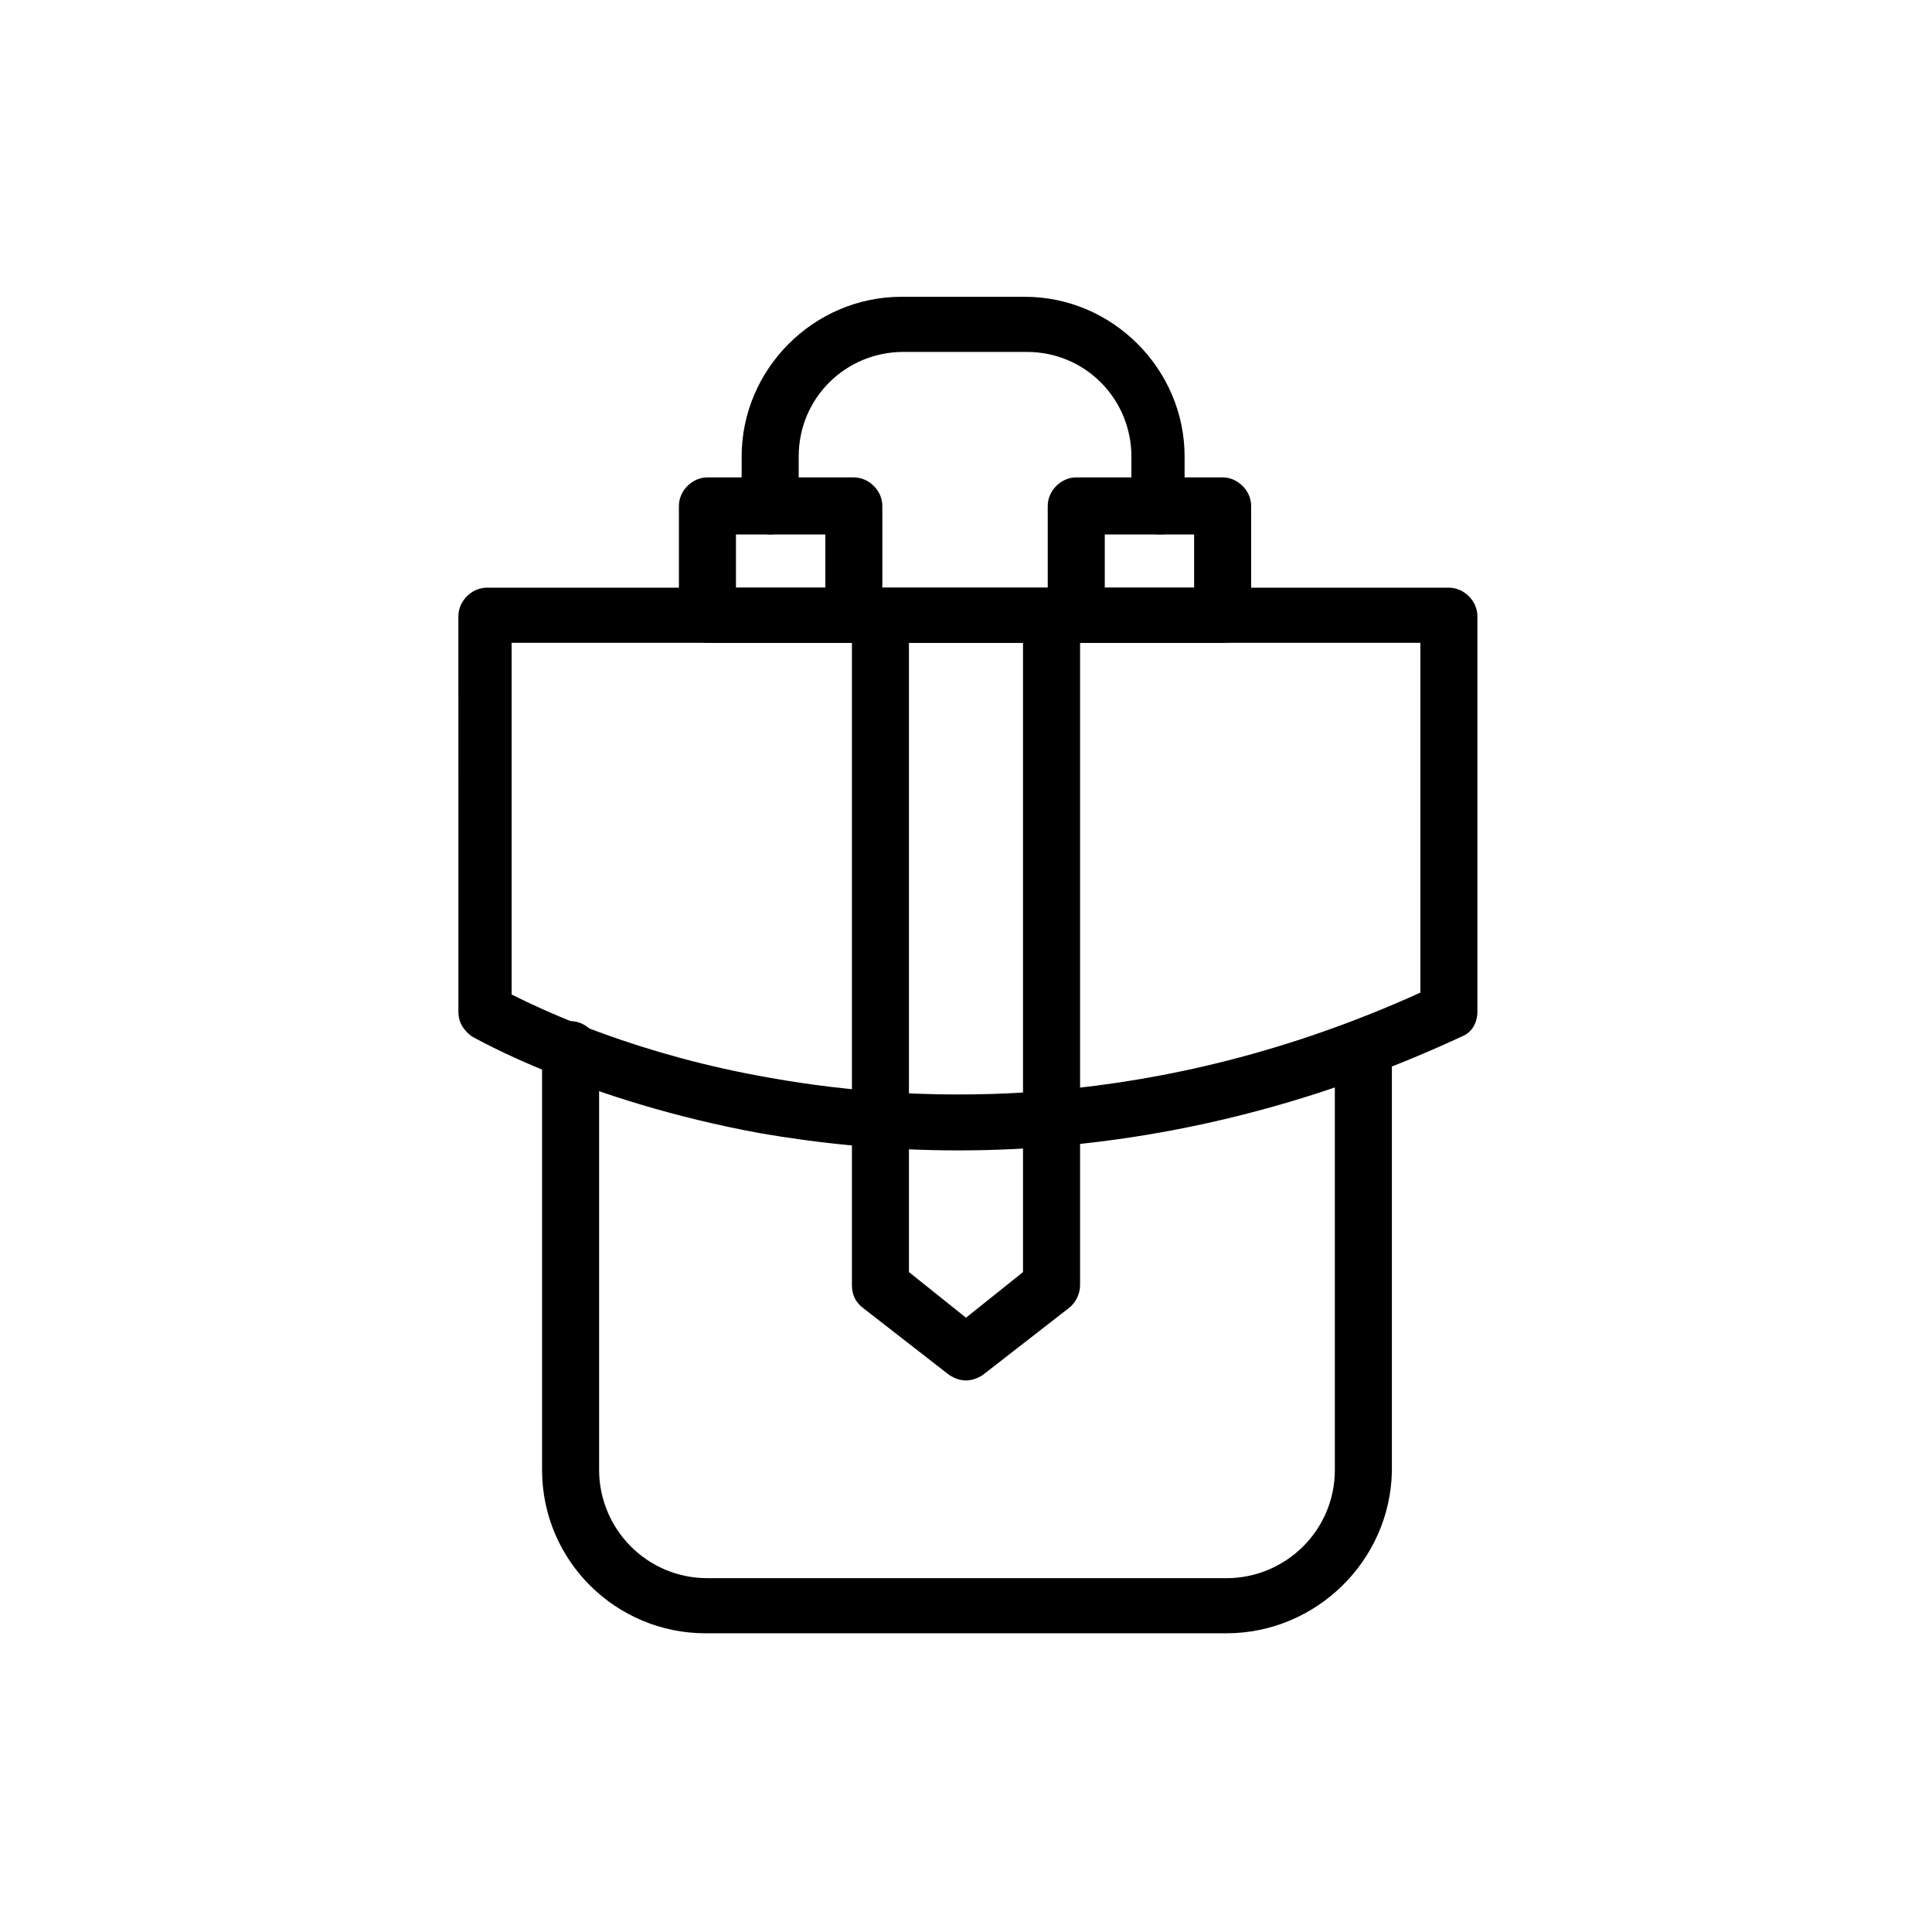 <?xml version="1.0" encoding="UTF-8"?>
<!-- The Best Svg Icon site in the world: iconSvg.co, Visit us! https://iconsvg.co -->
<svg fill="#000000" width="800px" height="800px" version="1.1" viewBox="144 144 512 512" xmlns="http://www.w3.org/2000/svg">
 <g>
  <path d="m397.98 448.87c-20.152 0-37.785-2.016-52.395-4.535-46.855-8.566-75.57-25.191-76.578-25.695-2.016-1.512-3.527-3.527-3.527-6.551l-0.004-104.79c0-4.031 3.527-7.559 7.559-7.559h254.93c4.031 0 7.559 3.527 7.559 7.559v104.79c0 3.023-1.512 5.543-4.031 6.551-49.875 23.176-95.723 30.227-133.51 30.227zm-118.39-41.312c9.07 4.535 33.754 16.121 69.023 22.168 39.801 7.055 101.77 9.07 171.8-22.672l-0.004-92.699h-240.82z"/>
  <path d="m469.02 576.84h-138.04c-23.68 0-43.328-19.145-43.328-43.328v-111.34c0-4.031 3.527-7.559 7.559-7.559s7.559 3.527 7.559 7.559v111.34c0 15.617 12.594 28.719 28.719 28.719h137.54c15.617 0 28.719-12.594 28.719-28.719l-0.004-111.85c0-4.031 3.527-7.559 7.559-7.559s7.559 3.527 7.559 7.559v112.35c-0.508 23.68-20.156 42.824-43.836 42.824z"/>
  <path d="m370.27 314.35h-38.793c-4.031 0-7.559-3.527-7.559-7.559v-28.719c0-4.031 3.527-7.559 7.559-7.559h38.793c4.031 0 7.559 3.527 7.559 7.559v28.719c0 4.535-3.023 7.559-7.559 7.559zm-31.234-14.609h23.68v-14.105h-23.68z"/>
  <path d="m468.01 314.35h-38.793c-4.031 0-7.559-3.527-7.559-7.559v-28.719c0-4.031 3.527-7.559 7.559-7.559h38.793c4.031 0 7.559 3.527 7.559 7.559v28.719c0 4.535-3.527 7.559-7.559 7.559zm-31.234-14.609h23.68v-14.105h-23.68z"/>
  <path d="m451.39 285.63c-4.031 0-7.559-3.527-7.559-7.559v-13.098c0-15.113-12.09-27.711-27.711-27.711h-32.746c-15.113 0-27.711 12.09-27.711 27.711v13.098c0 4.031-3.527 7.559-7.559 7.559s-7.559-3.527-7.559-7.559v-13.098c0-23.176 19.145-42.32 42.32-42.32h32.746c23.176 0 42.32 19.145 42.32 42.32v13.098c0.512 4.535-2.512 7.559-6.543 7.559z"/>
  <path d="m400 509.83c-1.512 0-3.023-0.504-4.535-1.512l-22.672-17.633c-2.016-1.512-3.023-3.527-3.023-6.047v-177.34c0-4.031 3.527-7.559 7.559-7.559h45.344c4.031 0 7.559 3.527 7.559 7.559v177.34c0 2.016-1.008 4.535-3.023 6.047l-22.672 17.633c-1.516 1.008-3.023 1.512-4.535 1.512zm-15.117-28.715 15.113 12.09 15.113-12.09 0.004-166.76h-30.23z"/>
 </g>
</svg>